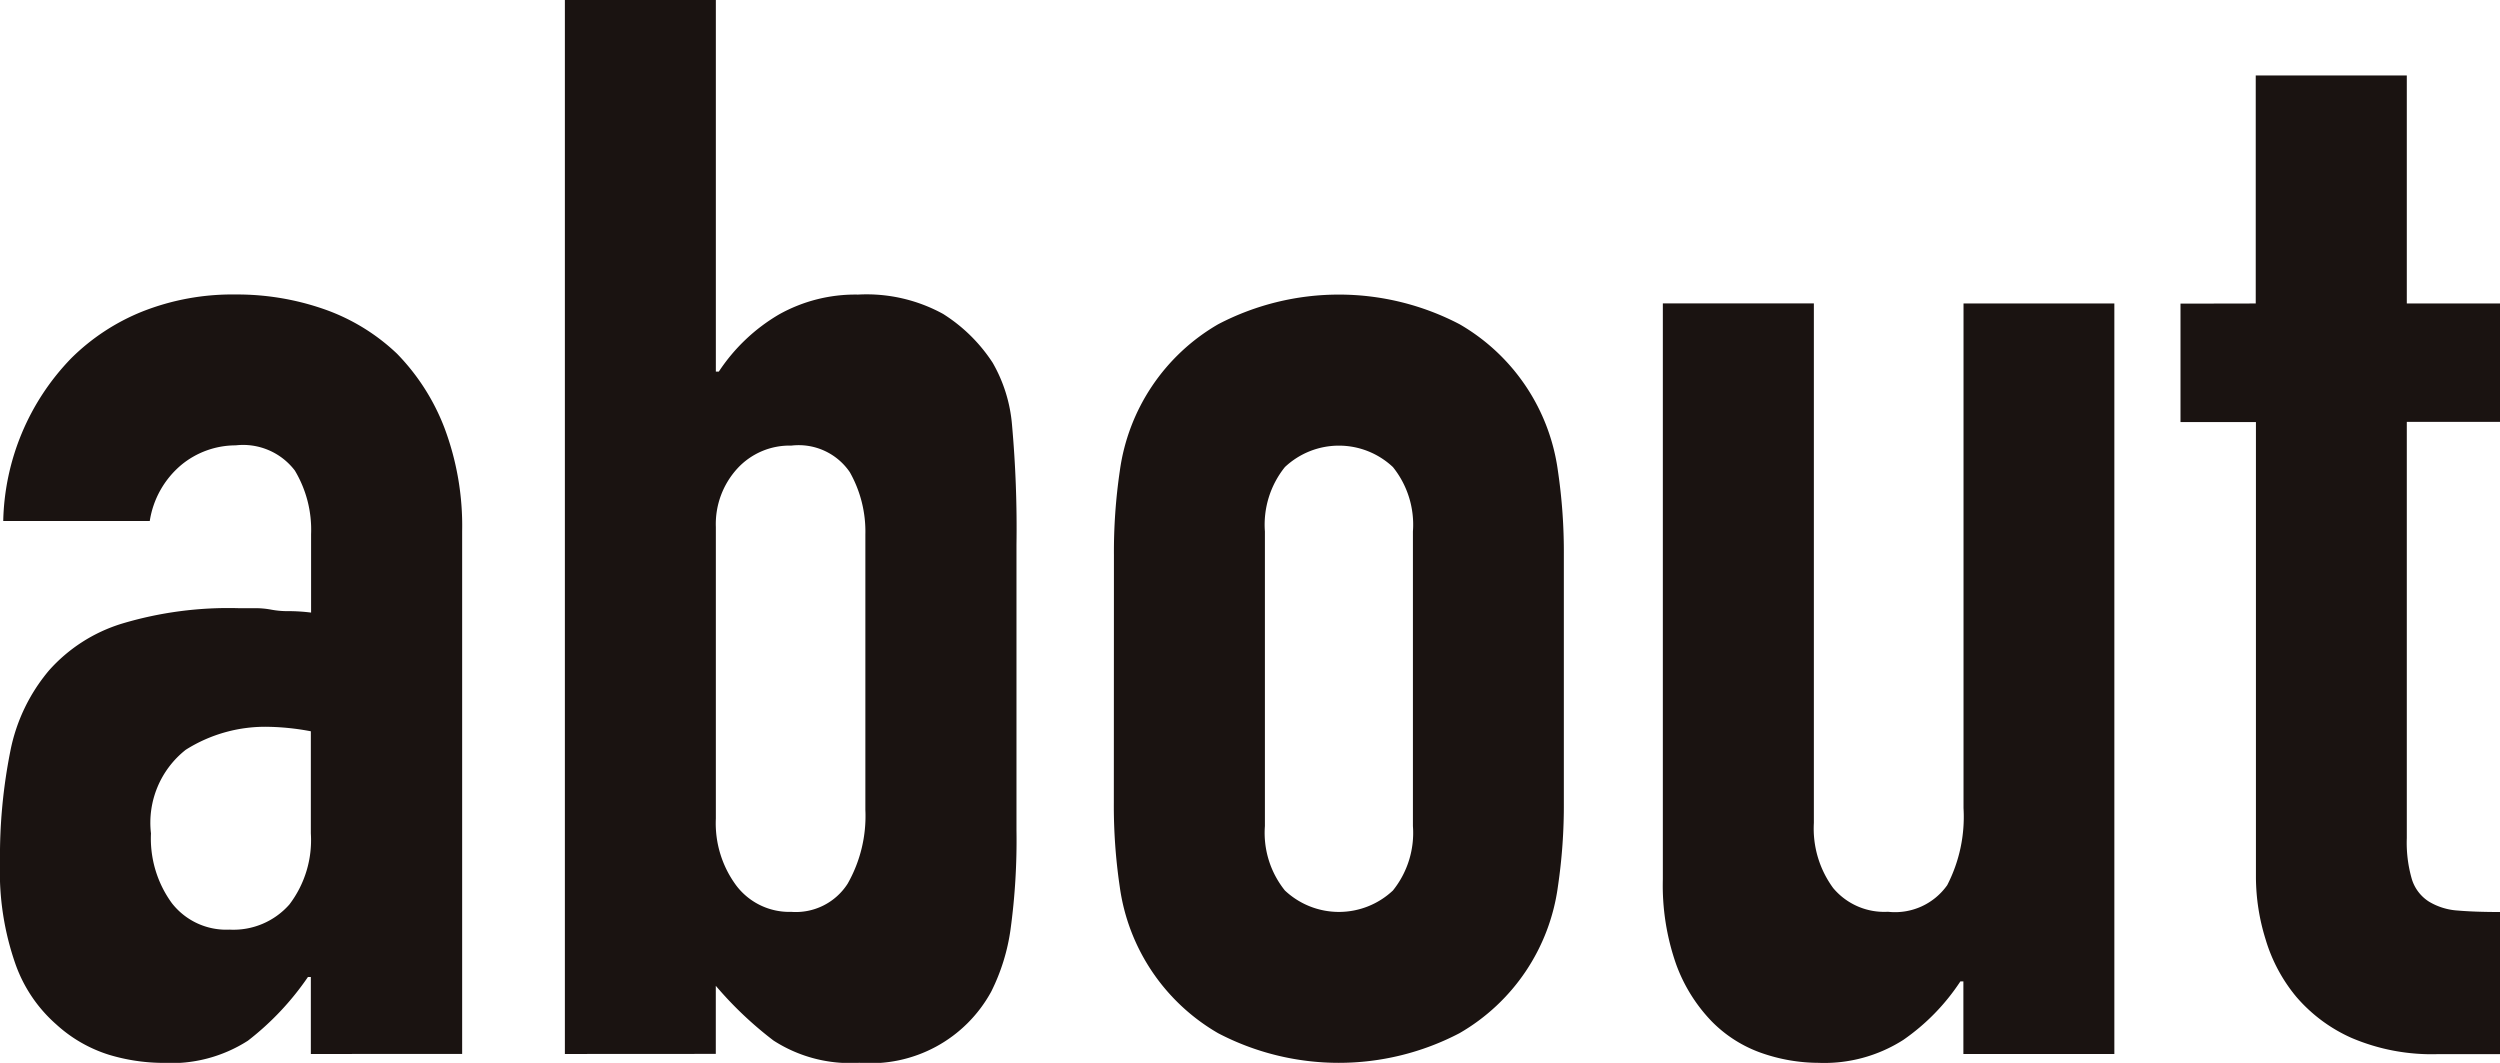 <svg xmlns="http://www.w3.org/2000/svg" width="51.666" height="21.966" viewBox="0 0 51.666 21.966"><g transform="translate(-679.404 -132.572)"><path d="M685.828,154.354v-1.591h-.06a5.79,5.79,0,0,1-1.24,1.316,2.933,2.933,0,0,1-1.758.459,3.921,3.921,0,0,1-1.118-.169,2.894,2.894,0,0,1-1.086-.627,2.978,2.978,0,0,1-.84-1.239,5.764,5.764,0,0,1-.322-2.1,11.119,11.119,0,0,1,.214-2.31,3.685,3.685,0,0,1,.8-1.667,3.315,3.315,0,0,1,1.5-.964,7.66,7.66,0,0,1,2.416-.321h.337a1.768,1.768,0,0,1,.337.03,1.84,1.84,0,0,0,.367.031,3.776,3.776,0,0,1,.458.03v-1.621a2.377,2.377,0,0,0-.336-1.315,1.345,1.345,0,0,0-1.223-.52,1.77,1.77,0,0,0-1.118.4,1.89,1.89,0,0,0-.657,1.163h-3.028a4.982,4.982,0,0,1,1.407-3.365,4.425,4.425,0,0,1,1.468-.964,5.045,5.045,0,0,1,1.928-.352,5.444,5.444,0,0,1,1.835.306,4.189,4.189,0,0,1,1.5.918,4.49,4.49,0,0,1,.979,1.53,5.751,5.751,0,0,1,.367,2.141v10.8Zm0-6.669a5.144,5.144,0,0,0-.856-.092,3.073,3.073,0,0,0-1.729.474,1.92,1.92,0,0,0-.719,1.729,2.267,2.267,0,0,0,.429,1.437,1.423,1.423,0,0,0,1.193.551,1.54,1.54,0,0,0,1.239-.52,2.195,2.195,0,0,0,.443-1.468Z" fill="#1a1311"/><path d="M691.078,154.354V132.572h3.12v7.679h.062a3.776,3.776,0,0,1,1.239-1.178,3.227,3.227,0,0,1,1.637-.413,3.283,3.283,0,0,1,1.759.4,3.354,3.354,0,0,1,1.024,1.009,3.084,3.084,0,0,1,.4,1.286,23.949,23.949,0,0,1,.092,2.477v5.9a13.629,13.629,0,0,1-.123,2.05,4.139,4.139,0,0,1-.4,1.285,2.84,2.84,0,0,1-2.723,1.469,2.92,2.92,0,0,1-1.774-.459,7.642,7.642,0,0,1-1.194-1.132v1.407Zm6.21-10.738a2.494,2.494,0,0,0-.321-1.285,1.278,1.278,0,0,0-1.208-.55,1.464,1.464,0,0,0-1.117.474,1.7,1.7,0,0,0-.444,1.208v6.027a2.158,2.158,0,0,0,.429,1.392,1.376,1.376,0,0,0,1.132.535,1.271,1.271,0,0,0,1.162-.581,2.829,2.829,0,0,0,.367-1.53Z" fill="#1a1311"/><path d="M702.425,144.044a11.455,11.455,0,0,1,.122-1.743,4.148,4.148,0,0,1,2.034-3.029,5.384,5.384,0,0,1,4.986,0A4.138,4.138,0,0,1,711.6,142.3a11.441,11.441,0,0,1,.123,1.743v5.109a11.436,11.436,0,0,1-.123,1.744,4.138,4.138,0,0,1-2.035,3.029,5.384,5.384,0,0,1-4.986,0,4.148,4.148,0,0,1-2.034-3.029,11.45,11.45,0,0,1-.122-1.744Zm3.12,5.6a1.9,1.9,0,0,0,.413,1.331,1.628,1.628,0,0,0,2.233,0,1.9,1.9,0,0,0,.413-1.331v-6.088a1.9,1.9,0,0,0-.413-1.331,1.628,1.628,0,0,0-2.233,0,1.9,1.9,0,0,0-.413,1.331Z" fill="#1a1311"/><path d="M723.1,138.844v15.51h-3.12v-1.5h-.062a4.419,4.419,0,0,1-1.178,1.208,3.035,3.035,0,0,1-1.759.475,3.6,3.6,0,0,1-1.163-.2,2.688,2.688,0,0,1-1.04-.658,3.336,3.336,0,0,1-.734-1.178,4.925,4.925,0,0,1-.275-1.759v-11.9h3.121v10.738a2.076,2.076,0,0,0,.4,1.346,1.376,1.376,0,0,0,1.132.489,1.319,1.319,0,0,0,1.224-.55,3.082,3.082,0,0,0,.337-1.591V138.844Z" fill="#1a1311"/><path d="M726.022,138.844v-4.712h3.122v4.712h1.926v2.447h-1.926v8.6a2.706,2.706,0,0,0,.106.856.842.842,0,0,0,.353.459,1.317,1.317,0,0,0,.6.184c.234.02.525.03.871.03v2.937h-1.284a4.217,4.217,0,0,1-1.79-.336,3.23,3.23,0,0,1-1.147-.857,3.347,3.347,0,0,1-.627-1.178,4.363,4.363,0,0,1-.2-1.27v-9.422h-1.559v-2.447Z" fill="#1a1311"/></g></svg>